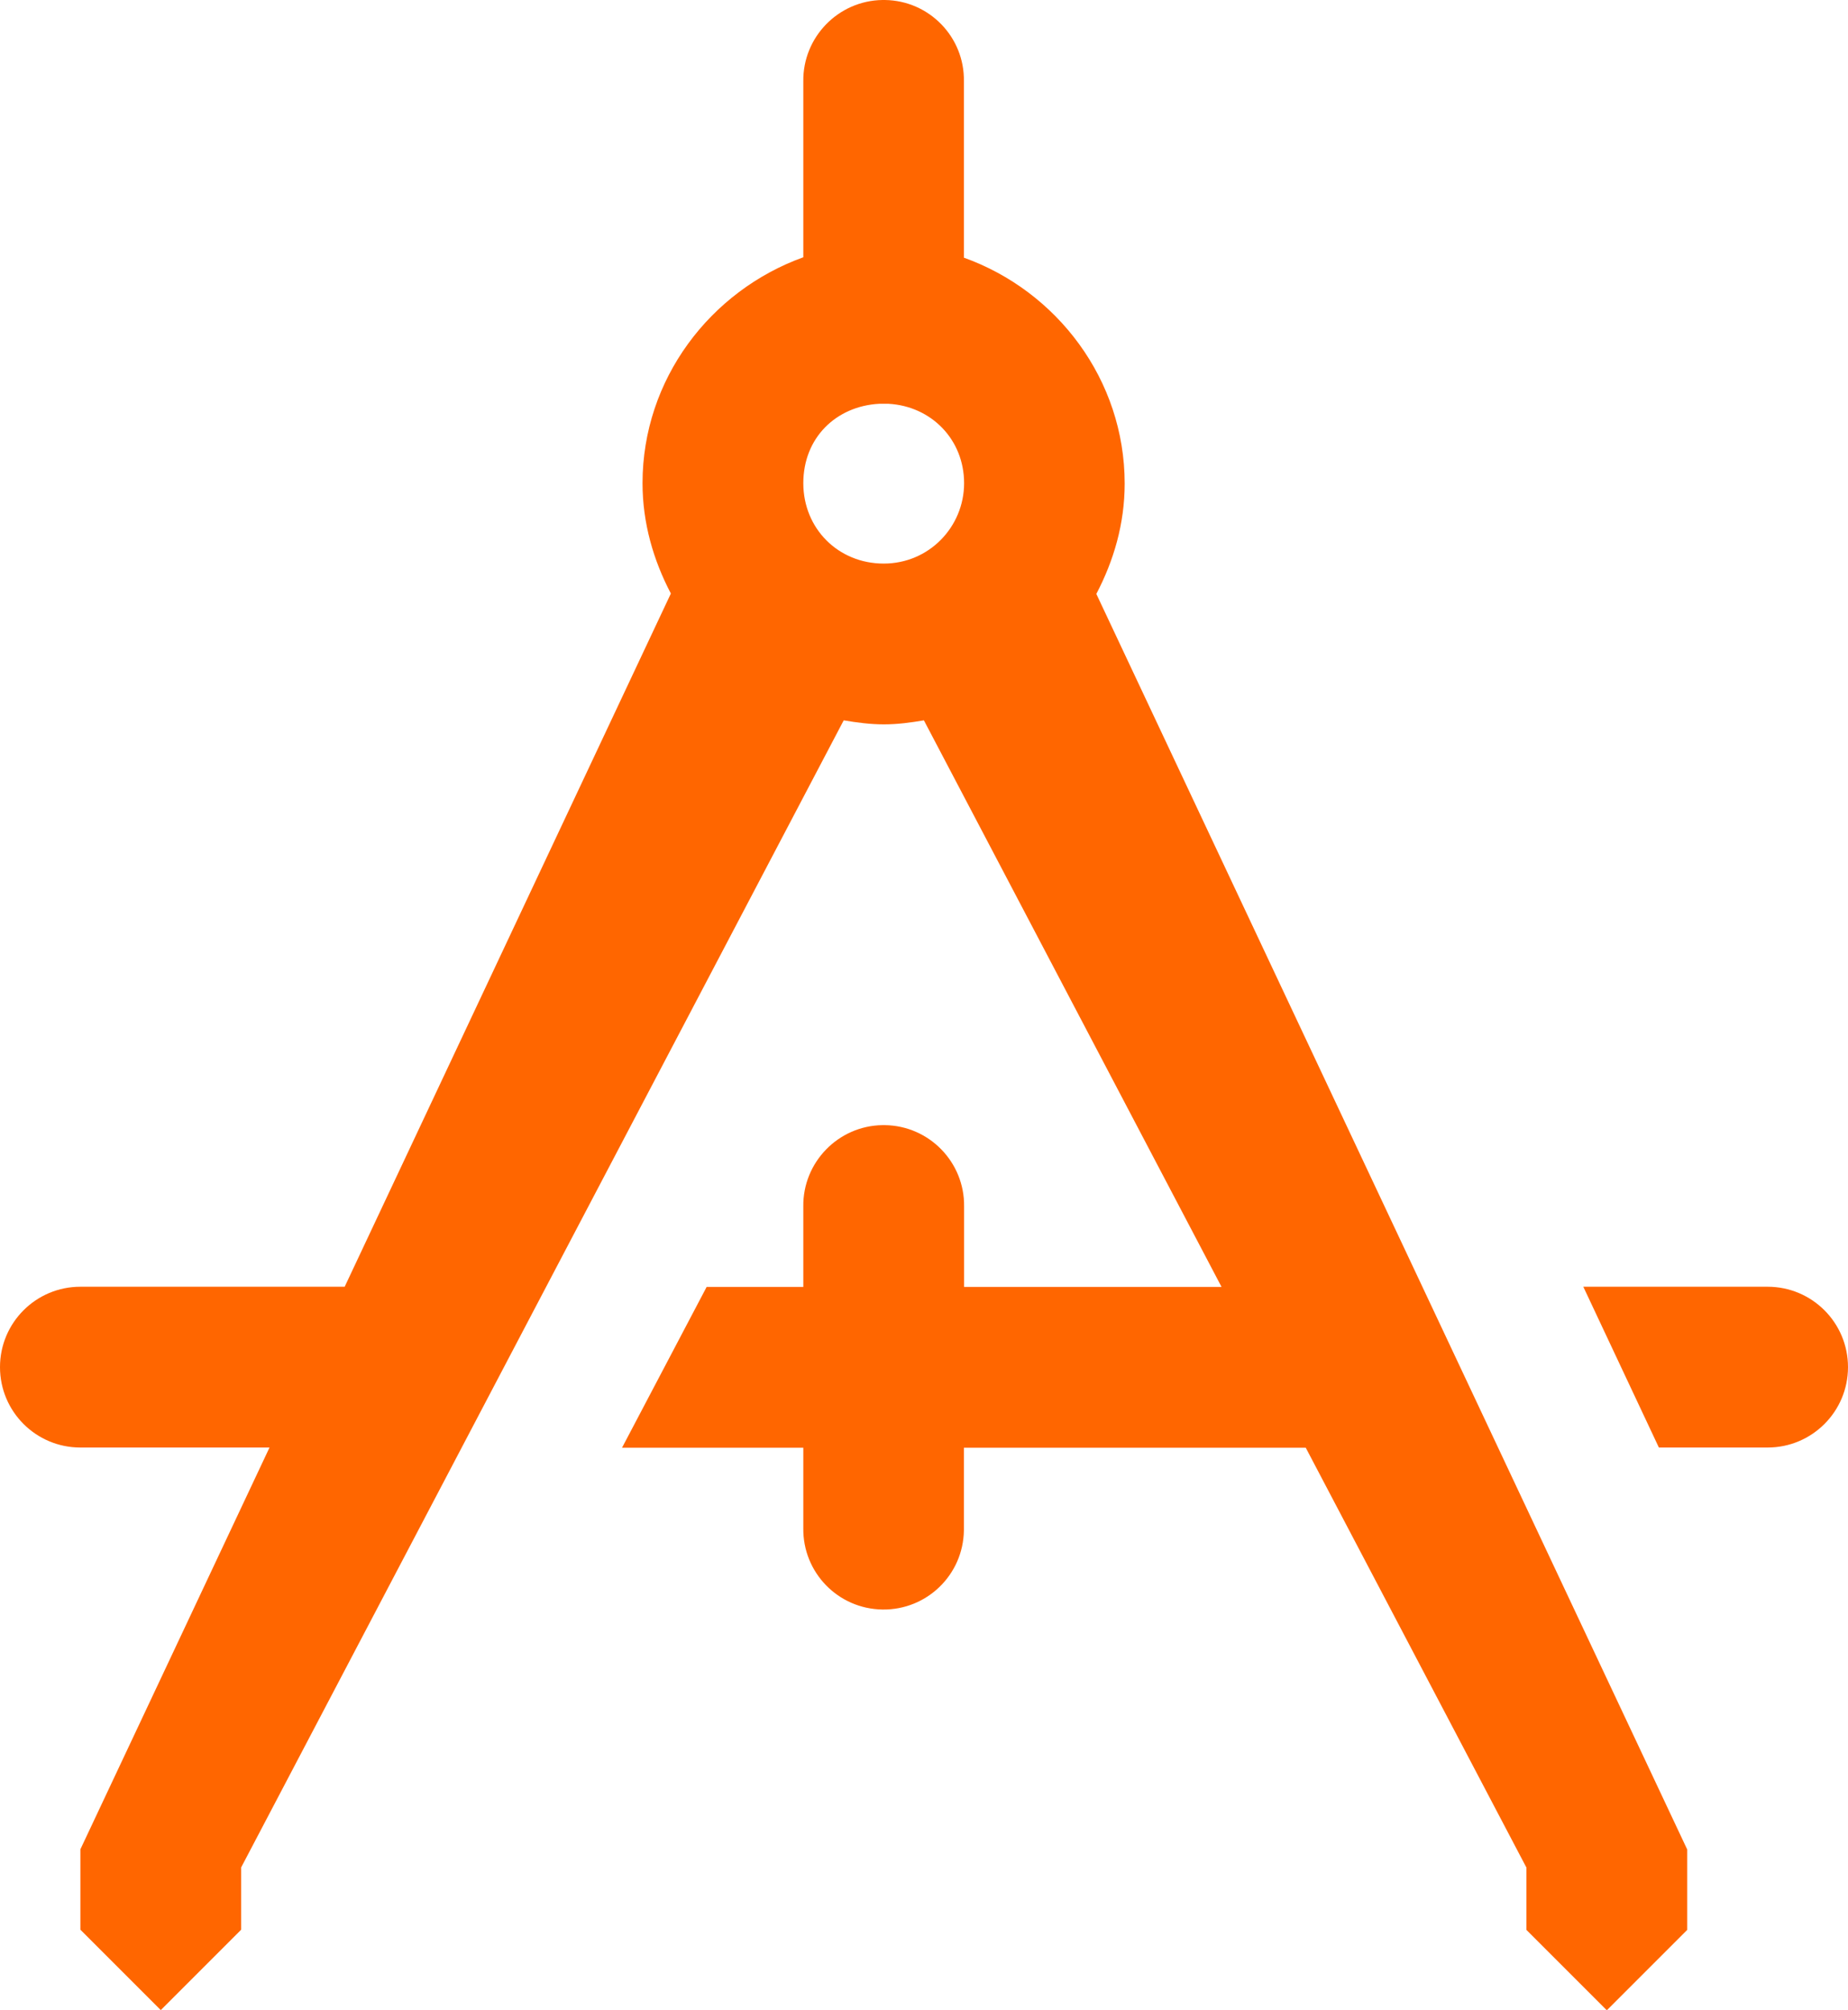 <?xml version="1.0" encoding="UTF-8"?>
<svg id="_Шар_2" data-name="Шар 2" xmlns="http://www.w3.org/2000/svg" viewBox="0 0 91.95 100">
  <defs>
    <style>
      .cls-1 {
        fill: #f60;
      }
    </style>
  </defs>
  <g id="Layer_2" data-name="Layer 2">
    <path class="cls-1" d="m43.91,0c-2.2.03-3.97,1.85-3.94,4.05v8.75c-4.63,1.67-8,6.07-8,11.24,0,1.98.54,3.83,1.41,5.49l-16.23,34.49H4c-2.21,0-4,1.79-4,4s1.79,4,4,4h9.41l-9.41,19.99v4l4,4,4-4v-3.1l29.98-57.07c.65.11,1.32.2,2,.2s1.34-.09,1.99-.2l14.81,28.19h-12.81v-4c.03-2.21-1.74-4.02-3.94-4.05-.04,0-.08,0-.12,0-2.2.03-3.97,1.85-3.94,4.05v4h-4.81l-4.21,8h9.02v4c-.03,2.21,1.73,4.02,3.94,4.05,2.21.03,4.02-1.73,4.05-3.94,0-.04,0-.08,0-.11v-4h17.01l10.98,20.89v3.1l4,4,4-4v-4l-29.4-62.47c.87-1.66,1.41-3.5,1.41-5.49,0-5.17-3.37-9.58-8-11.24V4.05C48,1.85,46.24.03,44.03,0c-.04,0-.08,0-.12,0Zm-.16,20.09c.15,0,.31,0,.46,0,2.13.12,3.76,1.78,3.76,3.95s-1.74,4-4,4-4-1.74-4-4,1.63-3.83,3.77-3.95Zm35.03,43.93l3.76,8h5.41c2.21,0,4-1.79,4-4s-1.79-4-4-4h-9.17Z"/>
  </g>
</svg>
